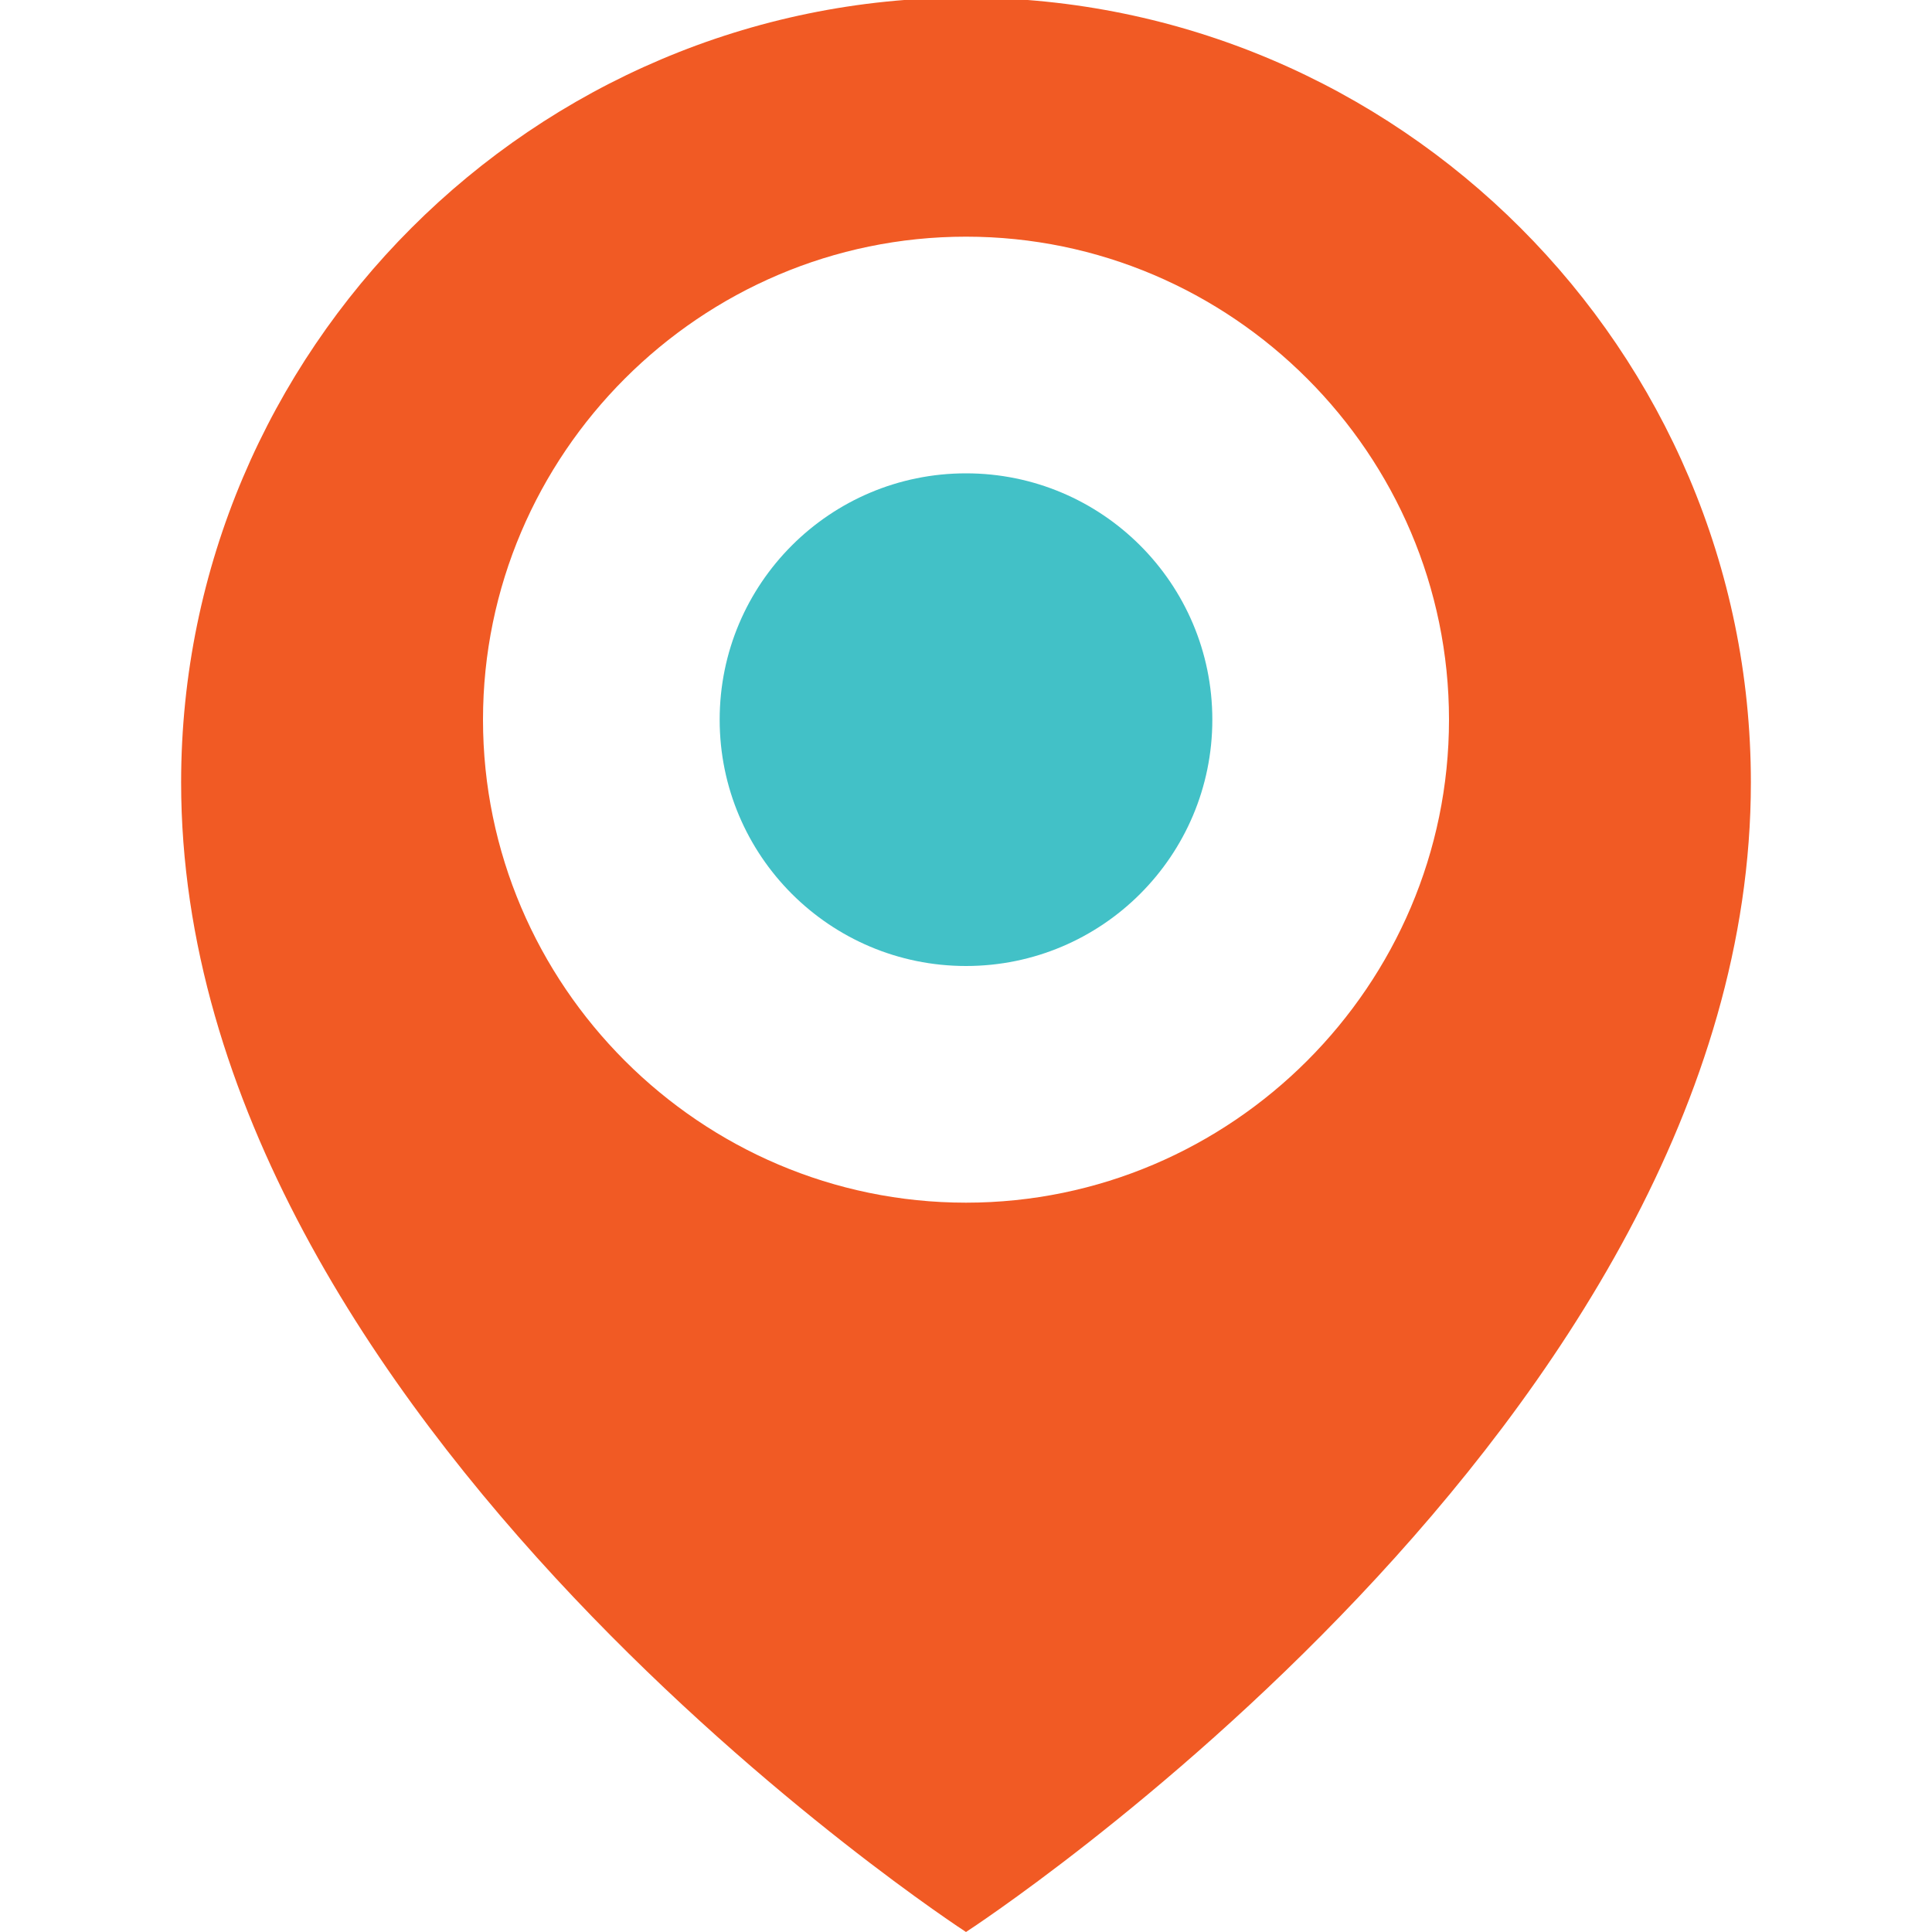 <?xml version="1.0" encoding="utf-8"?>
<!-- Generator: Adobe Illustrator 23.0.2, SVG Export Plug-In . SVG Version: 6.00 Build 0)  -->
<svg version="1.1" id="Layer_1" xmlns="http://www.w3.org/2000/svg" xmlns:xlink="http://www.w3.org/1999/xlink" x="0px" y="0px"
	 viewBox="0 0 80 80" style="enable-background:new 0 0 80 80;" xml:space="preserve">
<style type="text/css">
	.st0{fill:#F15A24;}
	.st1{fill:#42C1C7;}
</style>
<path class="st0" d="M40-0.1C22.1-0.1,7.5,14.5,7.5,32.4C7.5,58.9,40,80,40,80s32.5-21.1,32.5-47.6C72.5,14.5,57.9-0.1,40-0.1z
	 M40,49.8c-11,0-20-9-20-20s9-20,20-20s20,9,20,20S51,49.8,40,49.8z"/>
<circle class="st1" cx="40" cy="29.8" r="10.2"/>
</svg>
